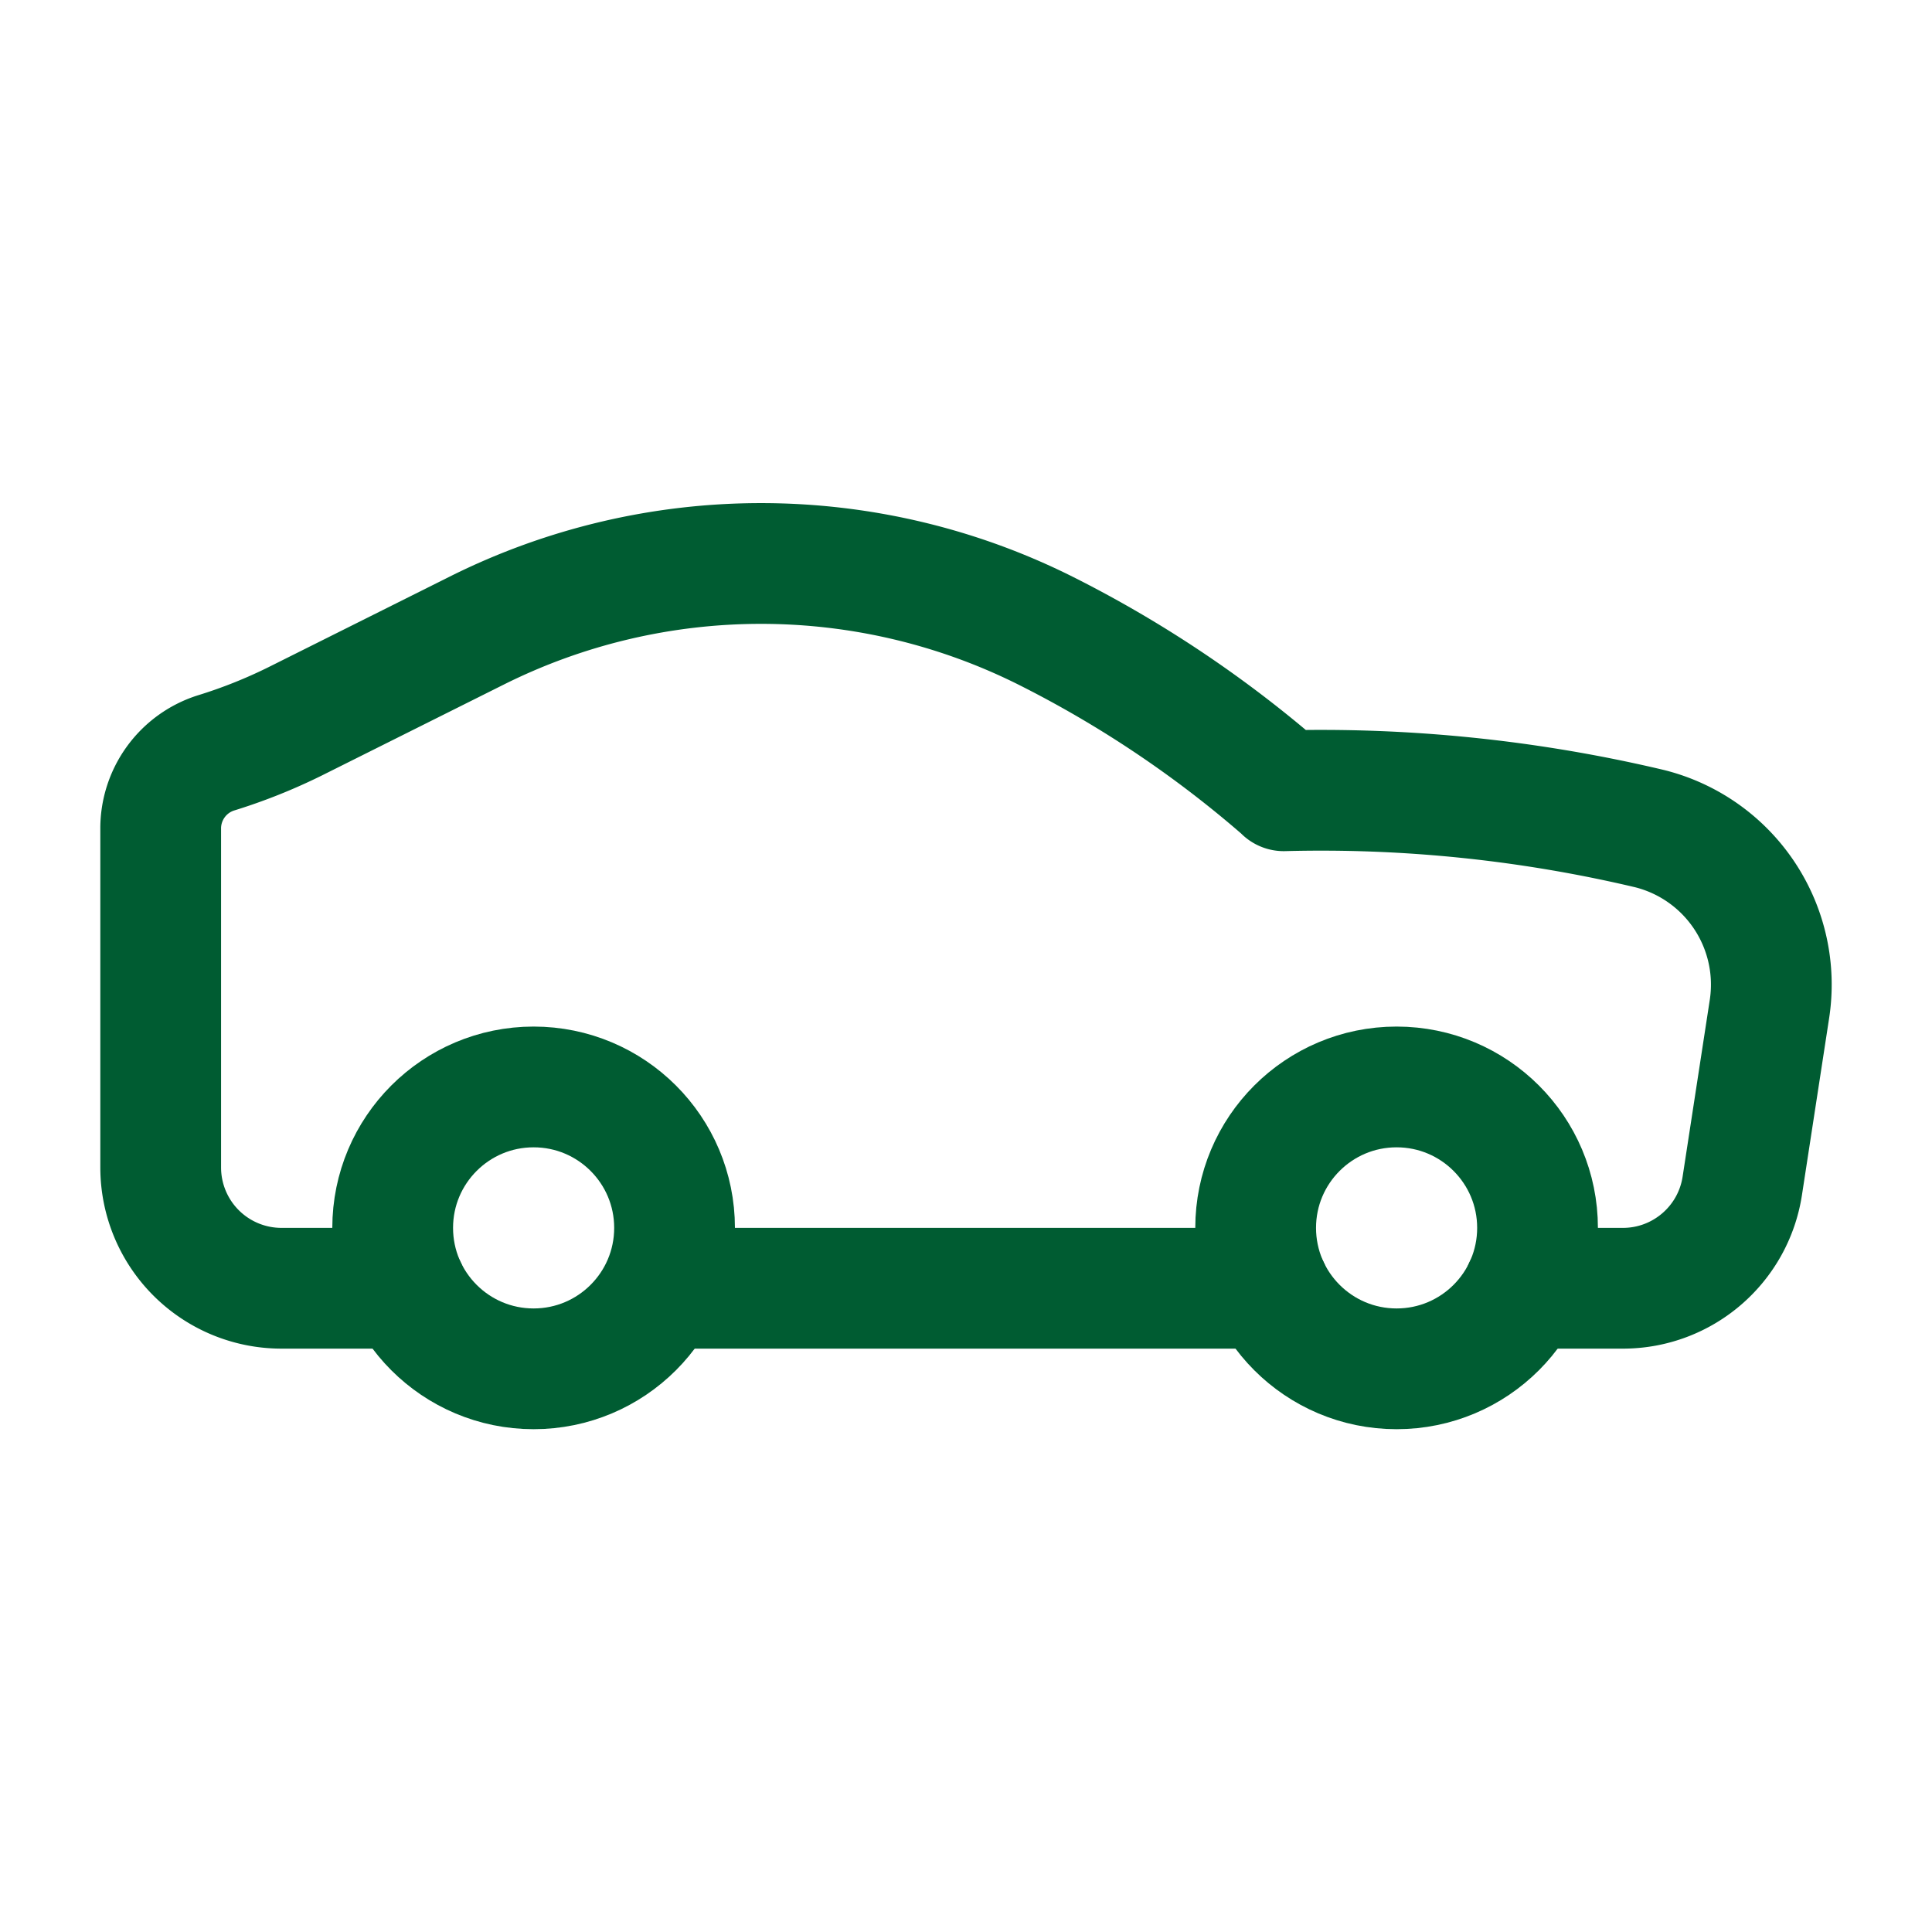 <svg xmlns="http://www.w3.org/2000/svg" width="40" height="40" fill="none"><path stroke="#005C32" stroke-linecap="round" stroke-linejoin="round" stroke-width="2.5" d="M31.551 26.672H33.6c1.234 0 2.284-.9 2.472-2.12l.56-3.644a3.329 3.329 0 0 0-2.483-3.753 29.506 29.506 0 0 0-7.57-.783v-.004a23.642 23.642 0 0 0-4.935-3.312 13.164 13.164 0 0 0-11.774 0l-3.764 1.881c-.53.262-1.08.481-1.646.655a1.64 1.64 0 0 0-1.133 1.574v7.005a2.501 2.501 0 0 0 2.5 2.501H8.41"/><circle cx="2.918" cy="2.918" r="2.918" stroke="#005C32" stroke-linecap="round" stroke-linejoin="round" stroke-width="2.5" transform="matrix(-1 0 0 1 31.833 22.504)"/><circle cx="2.918" cy="2.918" r="2.918" stroke="#005C32" stroke-linecap="round" stroke-linejoin="round" stroke-width="2.5" transform="matrix(-1 0 0 1 13.966 22.504)"/><path stroke="#005C32" stroke-linecap="round" stroke-linejoin="round" stroke-width="2.5" d="M13.79 26.672h12.488"/></svg>